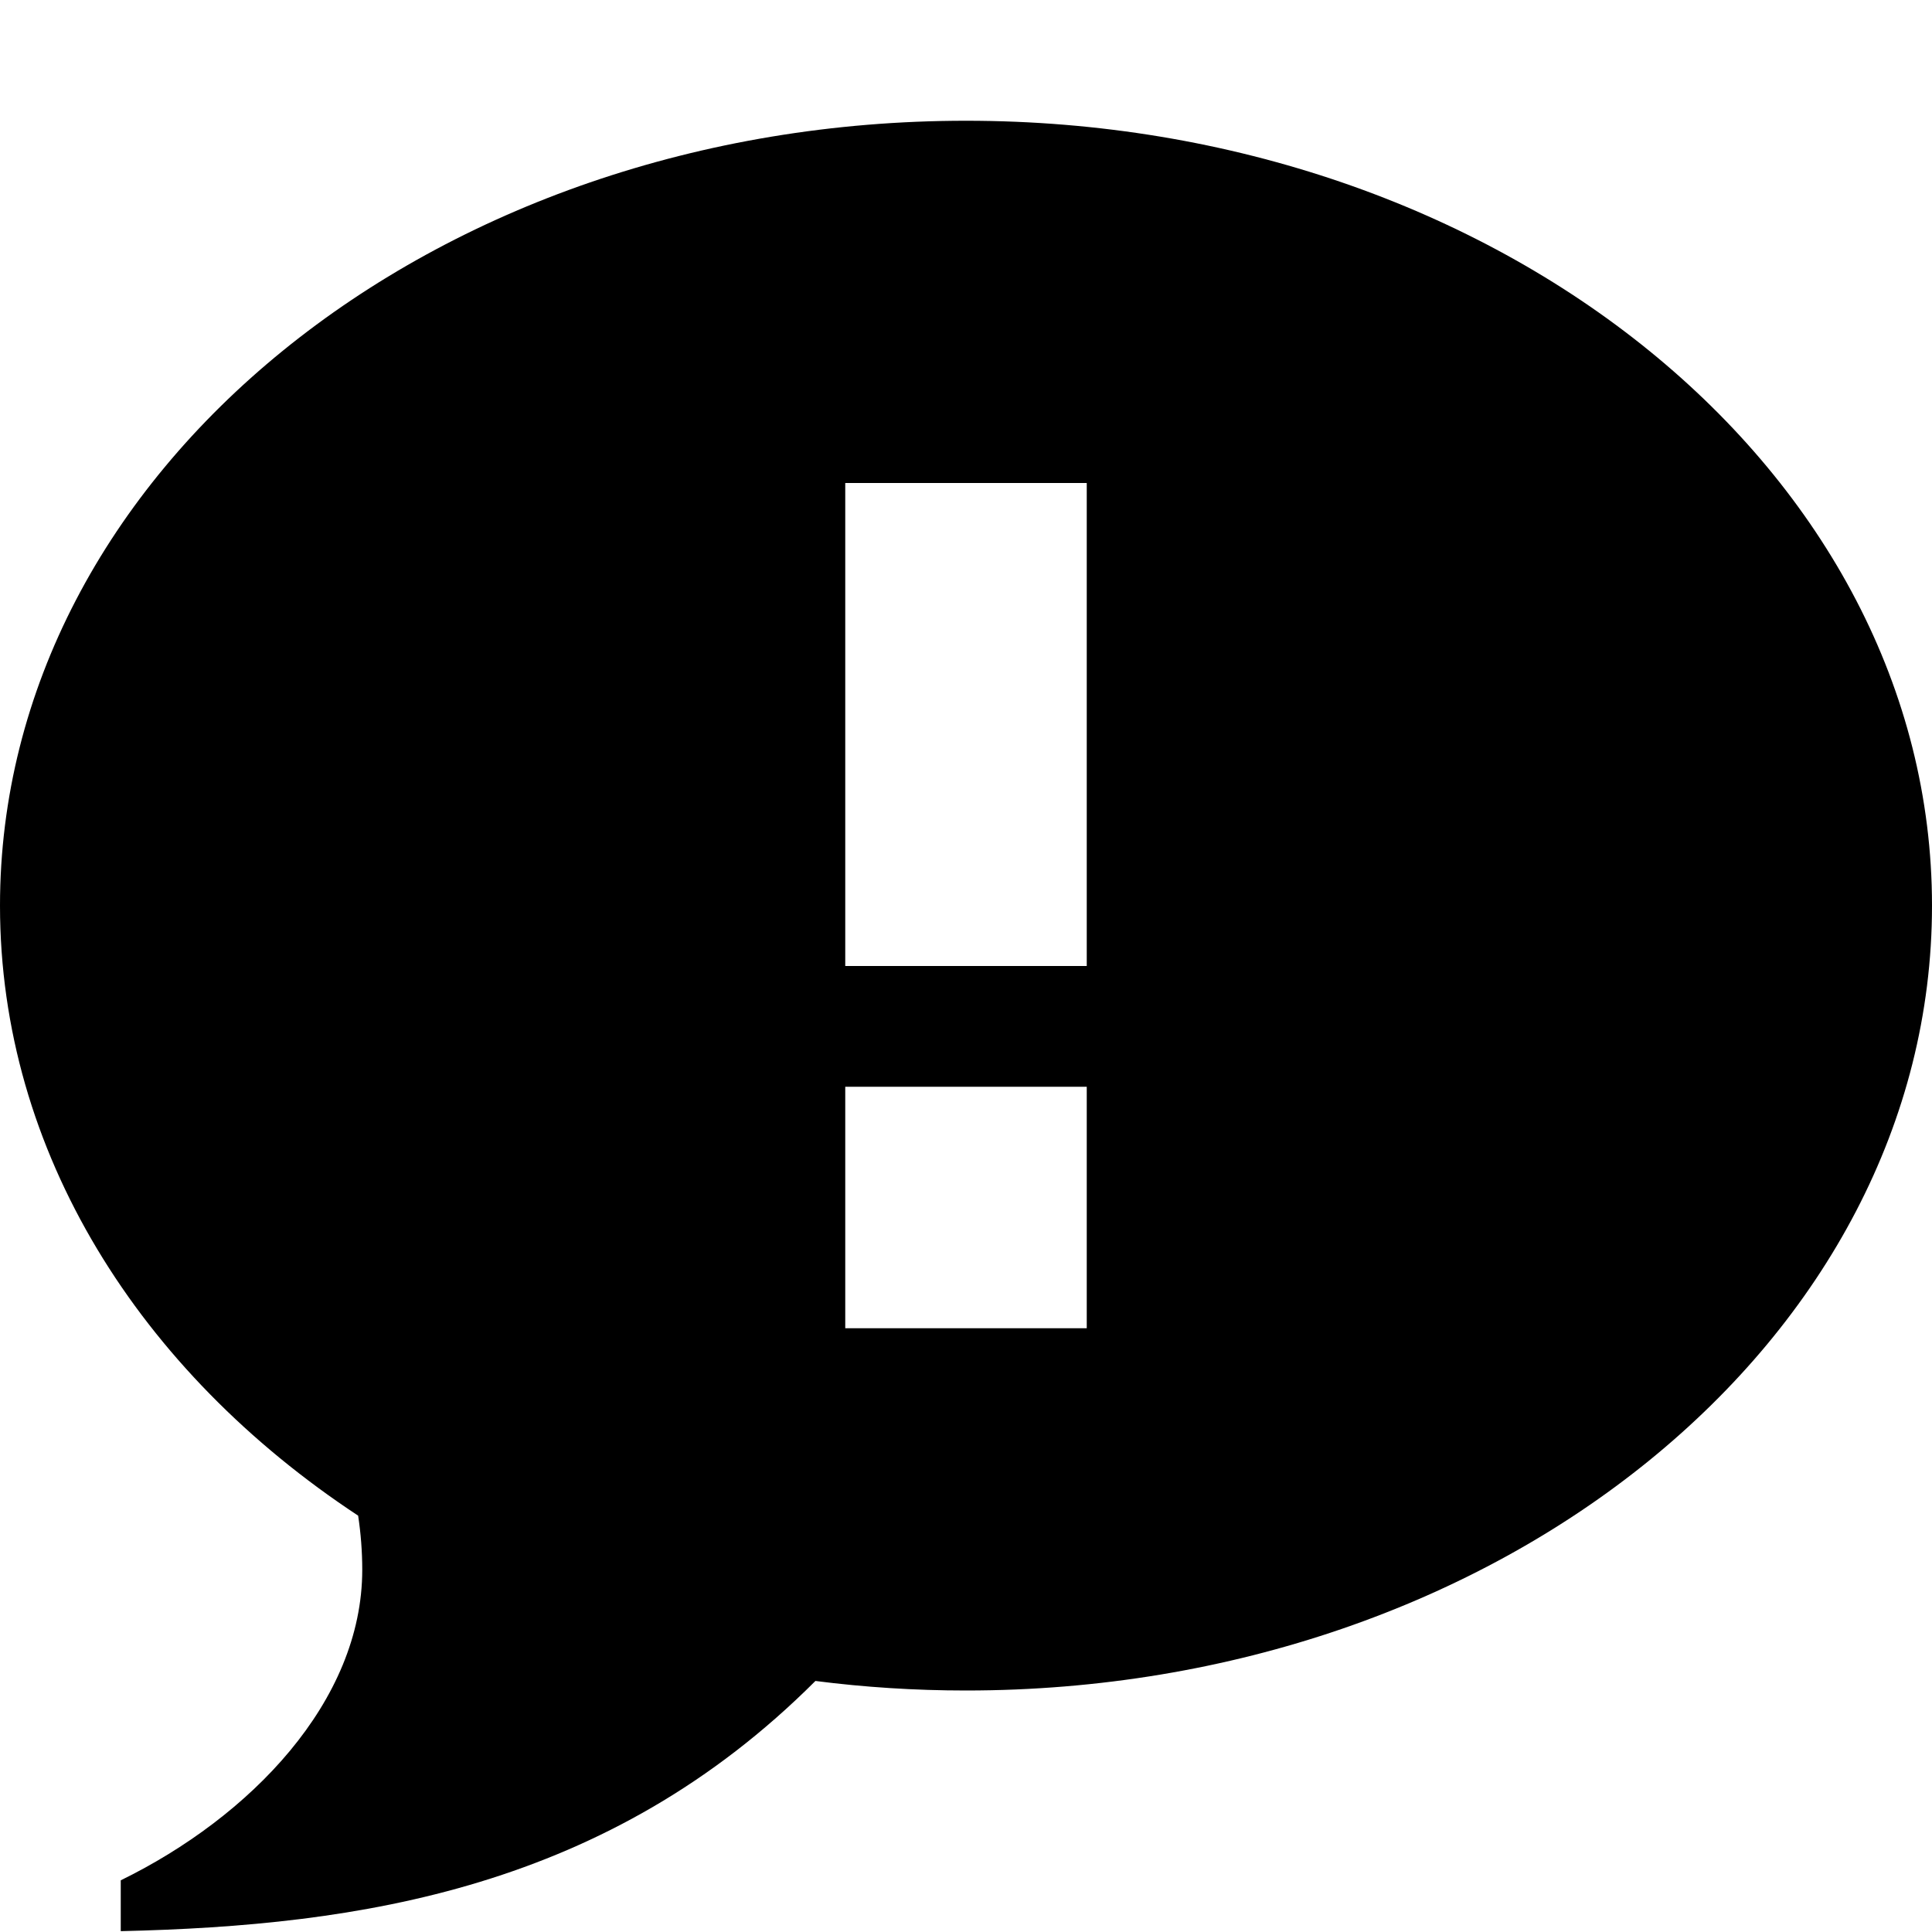 <!-- Generated by IcoMoon.io -->
<svg version="1.1" xmlns="http://www.w3.org/2000/svg" width="16" height="16" viewBox="0 0 16 16">
<title>bubble-notification</title>
<path d="M8 1c-4.418 0-8 2.91-8 6.5 0 2.040 1.157 3.86 2.966 5.052 0.022 0.146 0.034 0.296 0.034 0.448 0 1.092-0.929 2.048-2 2.572v0.421c1.983-0.045 4.034-0.353 5.753-2.072 0.406 0.052 0.823 0.079 1.247 0.079 4.418 0 8-2.91 8-6.5s-3.582-6.5-8-6.5zM9 11h-2v-2h2v2zM9 8h-2v-4h2v4z"></path>
</svg>
